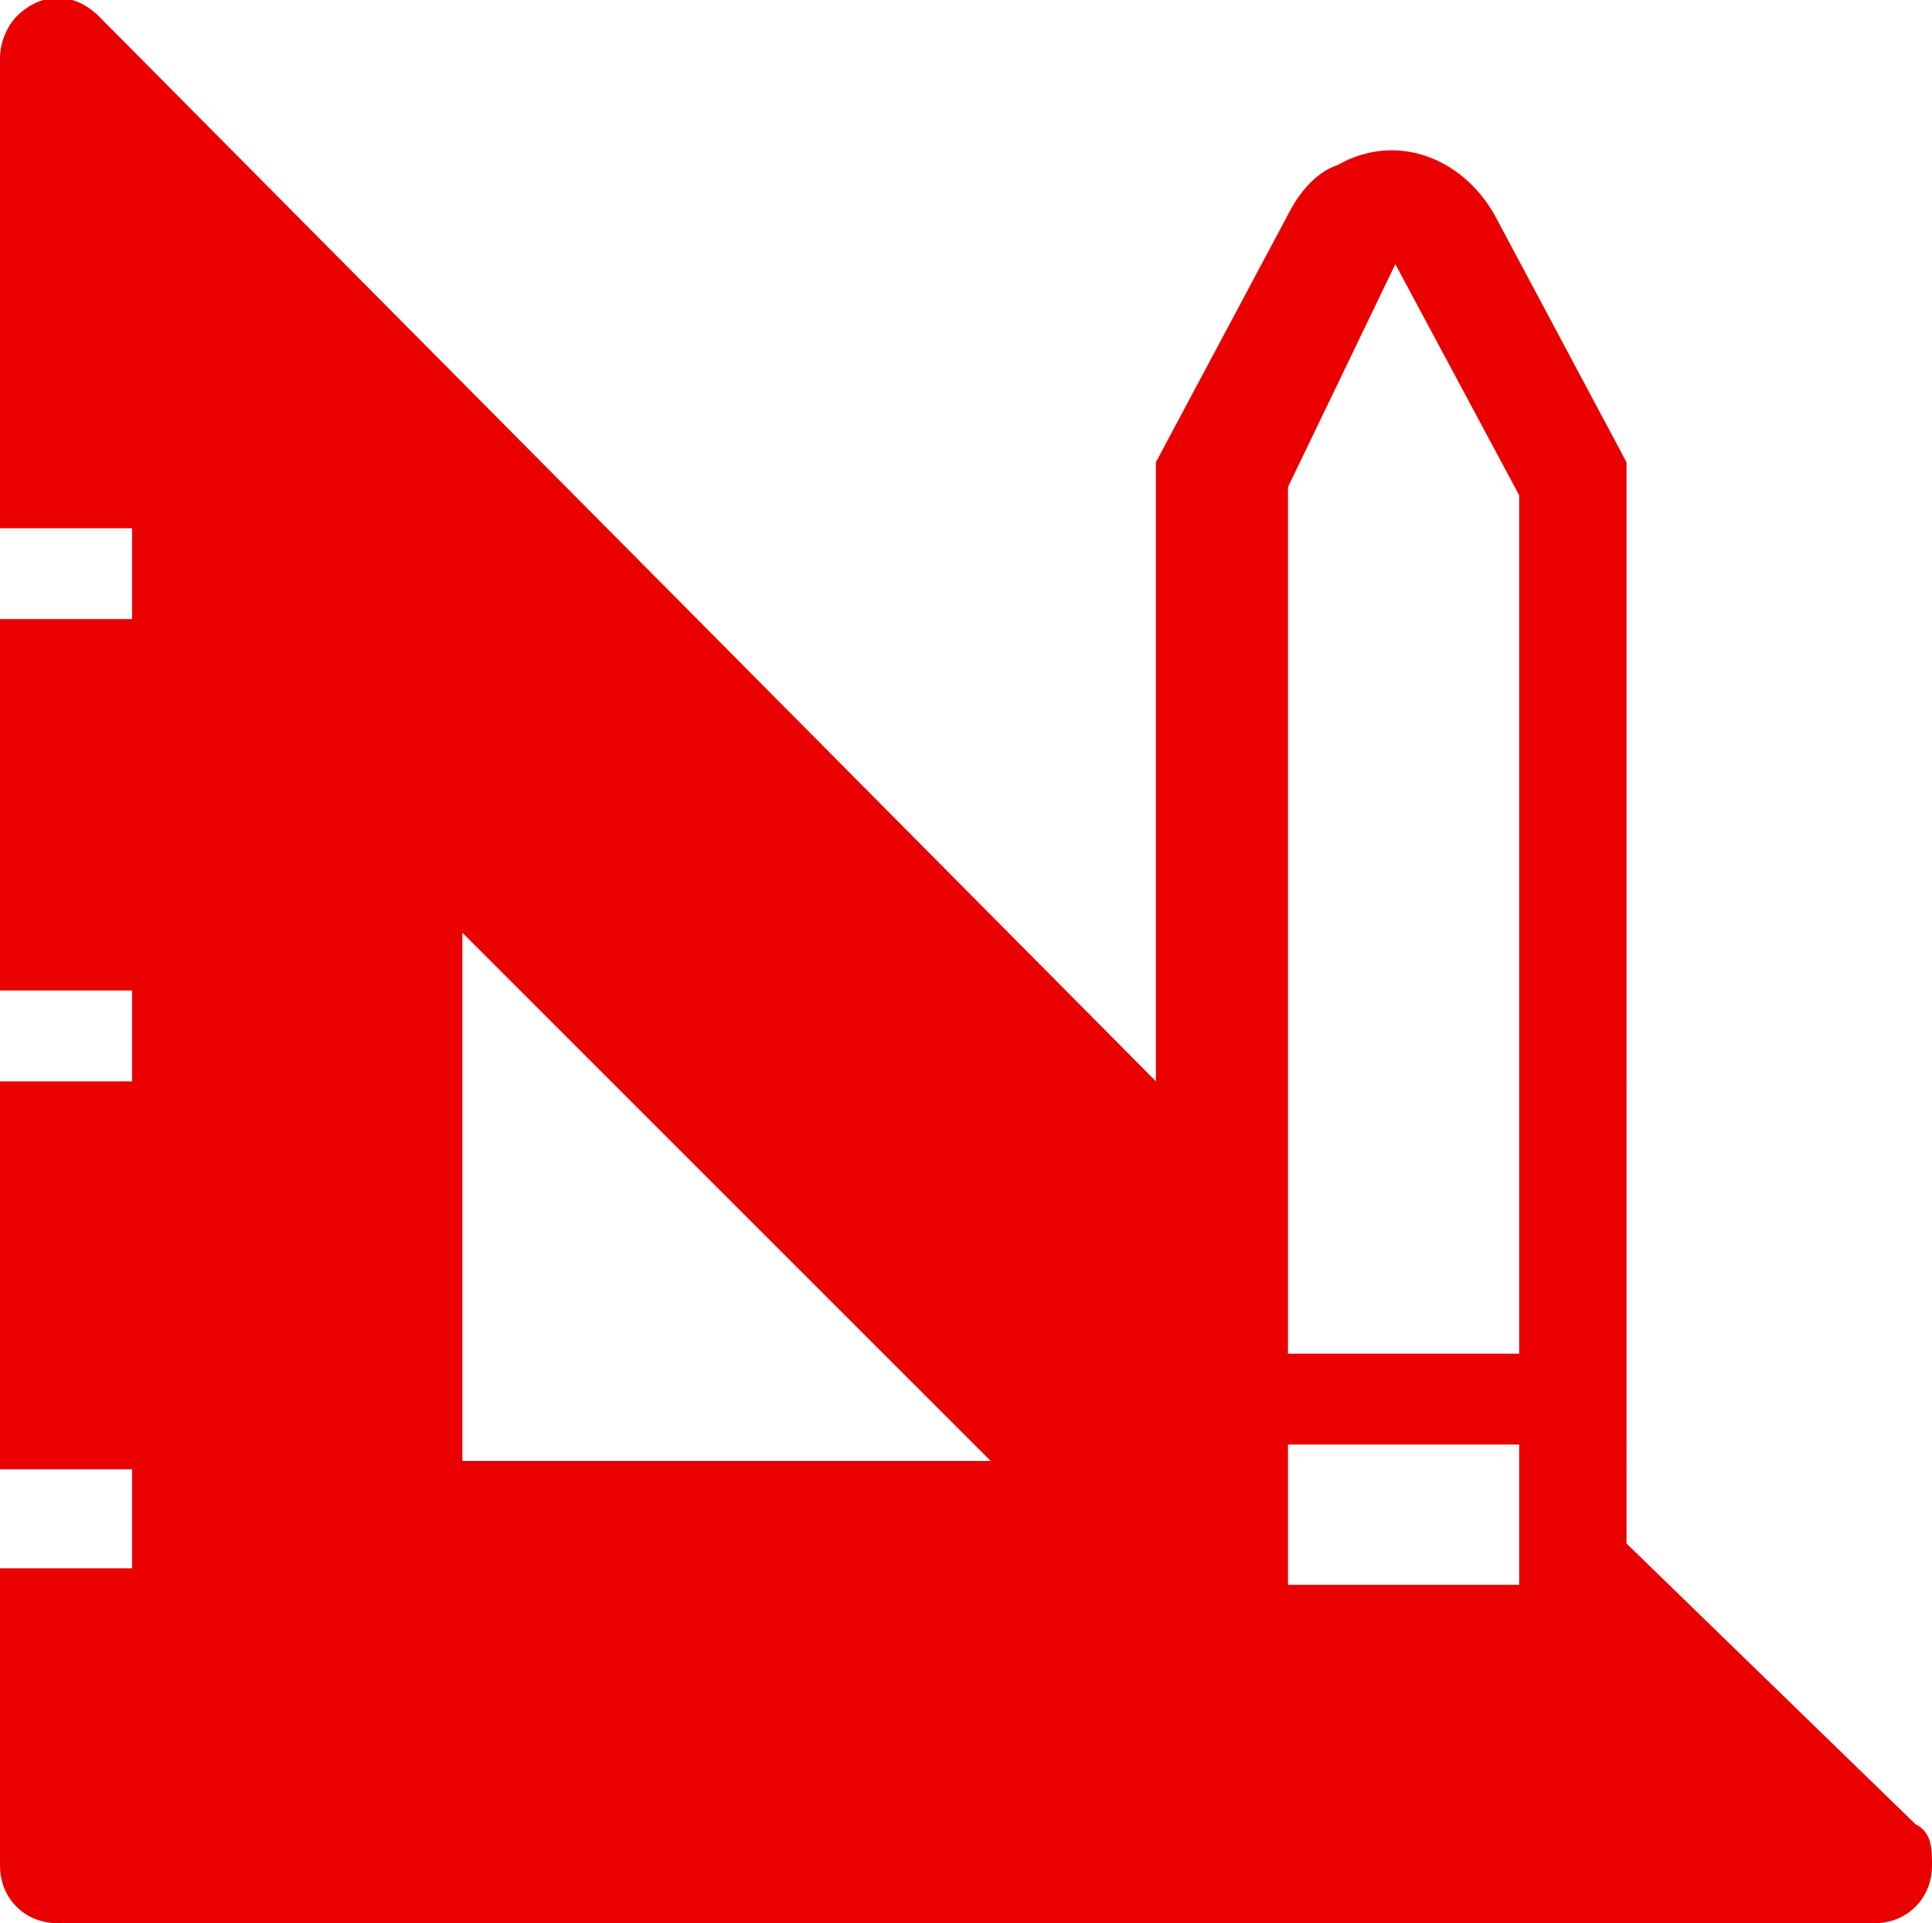 <?xml version="1.0" encoding="utf-8"?>
<!-- Generator: Adobe Illustrator 22.1.0, SVG Export Plug-In . SVG Version: 6.00 Build 0)  -->
<svg version="1.1" id="Layer_1" xmlns="http://www.w3.org/2000/svg" xmlns:xlink="http://www.w3.org/1999/xlink" x="0px" y="0px"
	 viewBox="0 0 23.4 23.3" style="enable-background:new 0 0 23.4 23.3;" xml:space="preserve">
<style type="text/css">
	.st0{fill:#EB0000;}
</style>
<path class="st0" d="M23.2,22.1l-3.5-3.4V5.6l-1.6-3c-0.4-0.7-1.2-1-1.9-0.6c-0.3,0.1-0.5,0.4-0.6,0.6l-1.6,3v7.5L1.2,0.2
	c-0.3-0.3-0.7-0.3-1,0c0,0,0,0,0,0C0.1,0.3,0,0.5,0,0.7v5.7h1.6v1.1H0v4.5h1.6v1.1H0v4.7h1.6V19H0v3.6c0,0.4,0.3,0.7,0.7,0.7h22
	c0.4,0,0.7-0.3,0.7-0.7C23.4,22.4,23.4,22.2,23.2,22.1L23.2,22.1z M5.6,17.7v-6.4l6.4,6.4H5.6z M18.4,19.2h-2.8v-1.7h2.8V19.2z
	 M18.4,16.4h-2.8V5.9l1.3-2.7l1.5,2.8L18.4,16.4L18.4,16.4z"/>
</svg>
